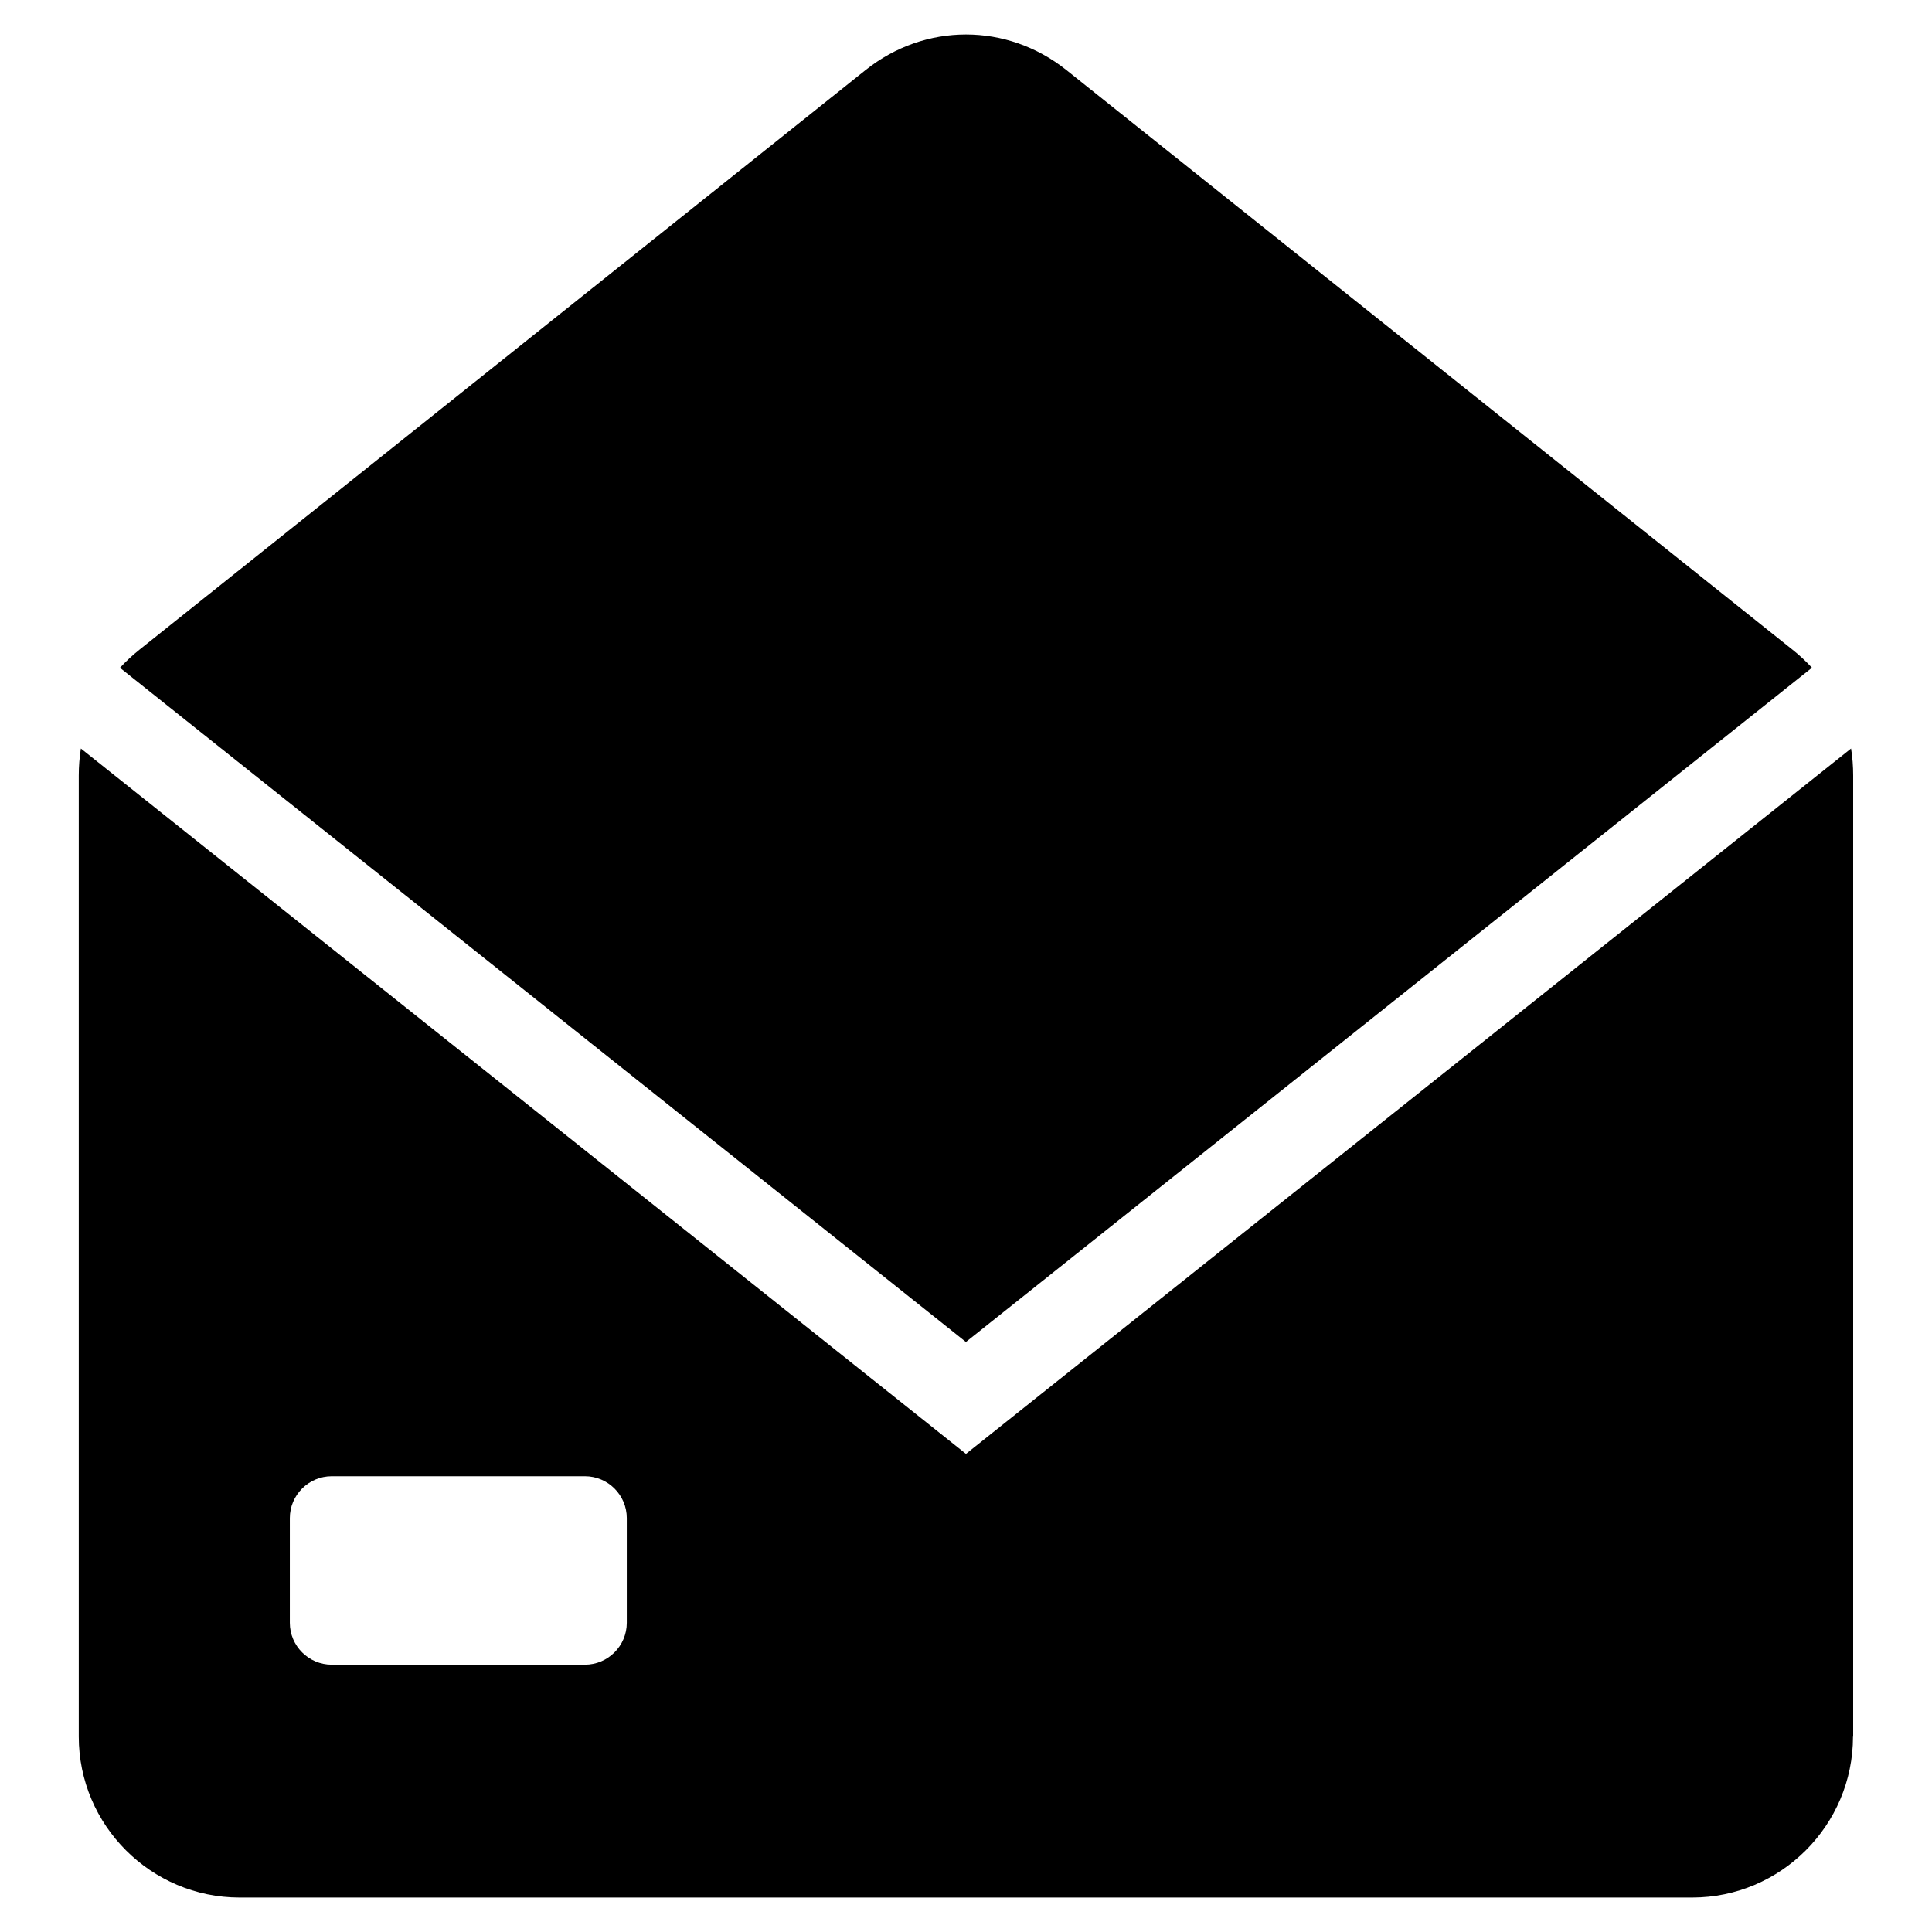 <?xml version="1.0" encoding="UTF-8"?>
<!-- The Best Svg Icon site in the world: iconSvg.co, Visit us! https://iconsvg.co -->
<svg fill="#000000" width="800px" height="800px" version="1.1" viewBox="144 144 512 512" xmlns="http://www.w3.org/2000/svg">
 <path d="m635.11 604.23v-254.7c0-2.449-0.18-4.836-0.559-7.164l-234.56 186.93-234.56-186.93c-0.363 2.328-0.559 4.699-0.559 7.164v254.7c0 23.488 19.148 42.637 42.621 42.637h384.95c23.488 0 42.621-19.148 42.621-42.637zm-403.21-69.012h67.109c6.106 0 11.094 4.988 11.094 11.094v27.75c0 6.106-4.988 11.094-11.094 11.094h-67.109c-6.106 0-11.094-4.988-11.094-11.094v-27.75c0-6.106 4.988-11.094 11.094-11.094zm392.3-214.25c-1.559-1.676-3.25-3.281-5.125-4.762l-192.48-153.65c-15.75-12.559-37.453-12.559-53.203 0l-192.48 153.65c-1.859 1.48-3.566 3.082-5.125 4.762l224.19 178.67 224.19-178.67z" fill-rule="evenodd"/>
</svg>
